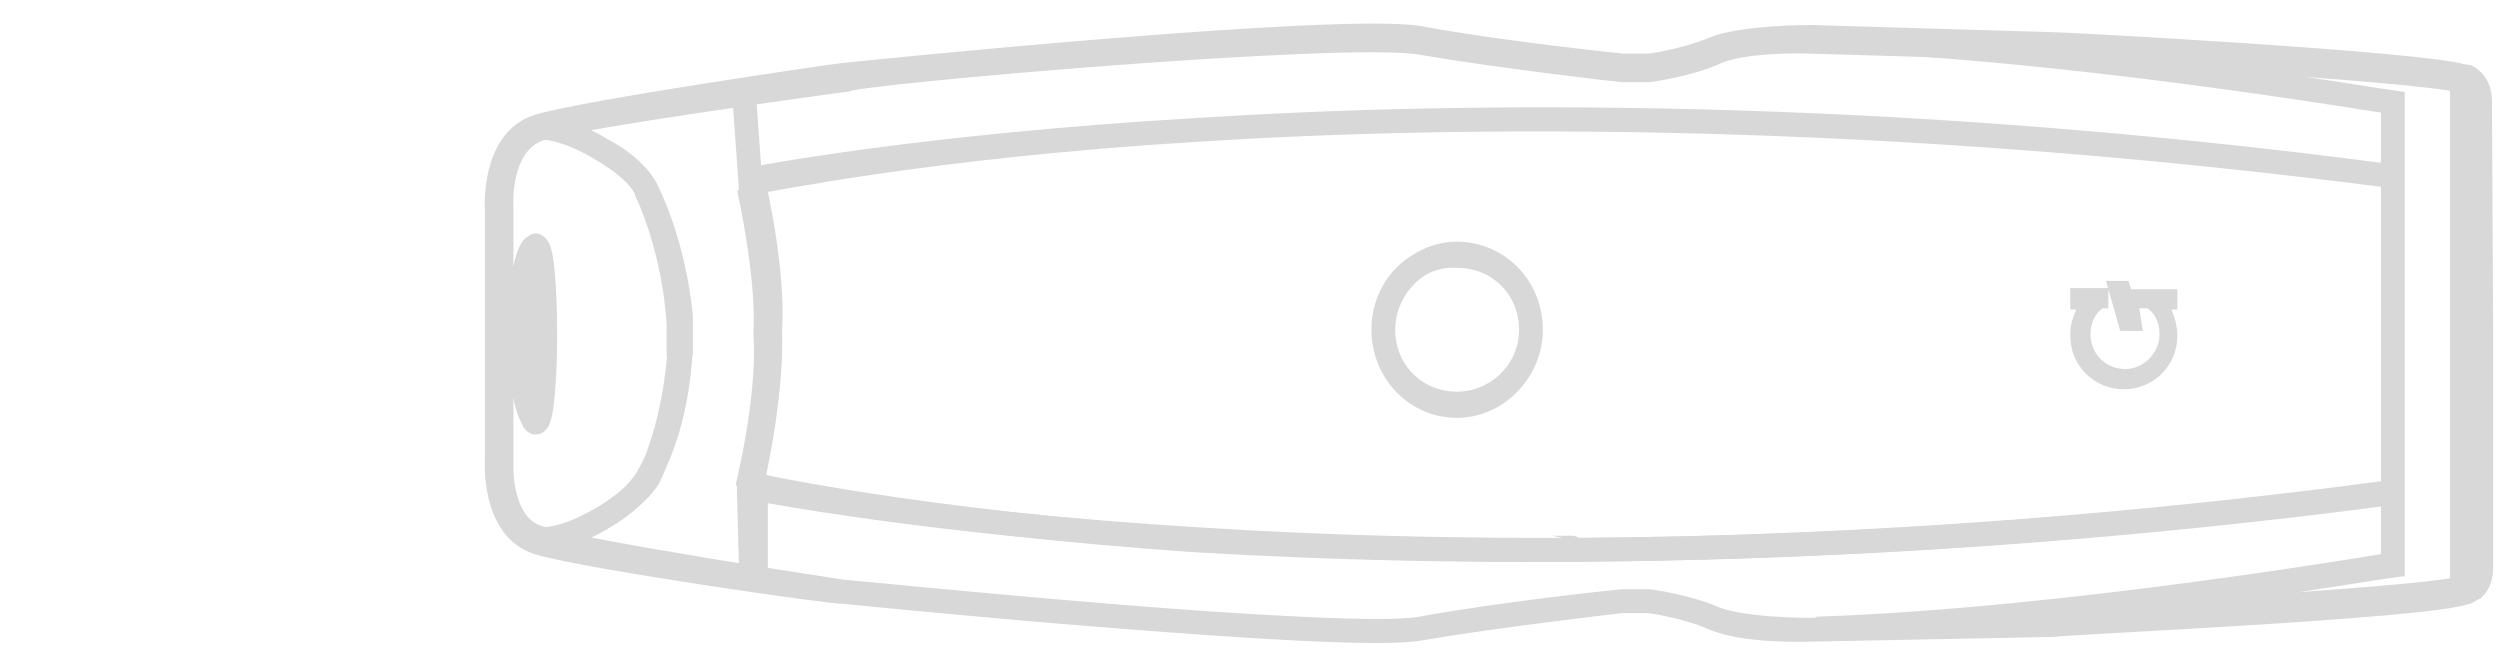 <?xml version="1.0" encoding="utf-8"?>
<!-- Generator: Adobe Illustrator 19.2.1, SVG Export Plug-In . SVG Version: 6.00 Build 0)  -->
<svg version="1.1" xmlns="http://www.w3.org/2000/svg" xmlns:xlink="http://www.w3.org/1999/xlink" x="0px" y="0px"
	 viewBox="0 0 210 55" style="enable-background:new 0 0 210 55;" xml:space="preserve">
<style type="text/css">
	.st0{fill:none;stroke:#D8D8D8;stroke-width:2;stroke-miterlimit:10;}
	.st1{fill:#D8D8D8;}
	.st2{display:none;}
	.st3{display:inline;}
	.st4{fill:none;stroke:#000000;stroke-width:0.75;stroke-miterlimit:10;}
	.st5{fill:none;stroke:#000000;stroke-miterlimit:10;}
	.st6{fill:none;stroke:#D8D8D8;stroke-miterlimit:10;}
	.st7{fill:#231F20;}
	.st8{display:inline;fill:none;stroke:#D8D8D8;stroke-width:2;stroke-miterlimit:10;}
</style>
<g id="g_pen_elite">
	<g id="Page-1_1_">
		<g id="Grenco_FAQ_lvl2_1_" transform="translate(-560, -452)">
			<g id="Level-2_1_" transform="translate(133, 180)">
				<g id="CATEGORY_1_">
					<g id="G-PEN-COIL_1_" transform="translate(0, 260)">

							<g id="Page-1-Copy-4_1_" transform="translate(471, 25.5) rotate(-90) translate(-471, -25.5) translate(458, -18)">
							<path id="Fill-3_1_" class="st0" d="M-1.6,43.7c-4.9,0-7.2,0.4-7.2,0.8c0,0.2,2.3,0.8,7.2,0.8s7.2-0.4,7.2-0.8
								C5.8,44.3,3.3,43.7-1.6,43.7 M-1.6,45.3c-2.9,0-7.4-0.2-7.4-0.8s4.5-0.8,7.4-0.8s7.4,0.2,7.4,0.8C6,45.1,1.5,45.3-1.6,45.3"
								/>
							<path id="Fill-5_1_" class="st0" d="M5.8,44.5L5.8,44.5c0-0.4-3.1-1.4-7.4-1.4s-7.2,1-7.2,1.4l0,0l0,0c0-0.6,3.3-1.4,7.4-1.4
								S6,43.9,5.8,44.5C6,44.5,5.8,44.5,5.8,44.5"/>
							<path id="Fill-9_6_" class="st0" d="M-19.5,131.5C-19.5,131.5-19.5,131.6-19.5,131.5C-19.7,131.6-19.7,131.6-19.5,131.5"/>
							<path id="Fill-9_5_" class="st0" d="M-19.1,62.6C-19.1,62.6-19.1,62.4-19.1,62.6C-19.1,62.4-18.9,62.6-19.1,62.6"/>
							<path id="Fill-9_4_" class="st0" d="M-19.7,131.6C-19.7,131.6-19.7,131.5-19.7,131.6"/>
							<path id="Fill-13_1_" class="st0" d="M-2.3,56.7c0,0-6.3,0-11.1-2.7c0,0-1.8-0.8-3.5-3.7c0,0-1.9-2.9-1.9-5.4l0,0l0,0l0,0
								c0,2.5,1.9,5.3,1.9,5.4c1.8,2.9,3.3,3.7,3.3,3.7C-8.4,56.5-2.5,56.5-2.3,56.7h2.2c0,0,5.6-0.4,10.7-2.9c0,0,1.8-0.8,3.3-3.7
								c0,0,1.9-2.9,1.9-5.4l0,0l0,0c0,2.5-1.9,5.4-1.9,5.4c-1.8,3.1-3.3,3.7-3.5,3.7C5,56.3-0.8,56.5-0.8,56.5h-1.6V56.7z"/>
							<path id="Fill-15_3_" class="st0" d="M11.5,62.8c0,0.2,2.7,13.6,4.1,37.4c1.4,22,1.8,57.2-3.9,100.2l0,0l0,0
								c5.6-43,5.3-78.2,3.9-100.2c-1.4-23-4.3-36.2-4.4-37.4c-8,1.8-12.3,1.4-12.3,1.4H-2c0,0-4.5,0.2-12.5-1.6
								c-0.2,1.2-2.9,14.8-4.3,37.6c-1.4,22-1.8,57.2,3.9,100.4c0-0.2,0,0,0,0l0,0"/>
							<path id="Fill-15_2_" class="st0" d="M-14.8,200.5L-14.8,200.5c-5.8-43.2-5.4-78.4-4.1-100.4c1.6-23.7,4.7-37.2,4.7-37.4l0,0
								l0.3-0.3c8,1.8,12,1.4,12,1.4h0.8c0,0,3.8,0.3,11.8-1.4"/>
							<path id="Fill-17_1_" class="st0" d="M-22,63v-0.2c0-0.2,0-0.2,0-0.2l7.4-0.2l0.2,0.4V63H-22z"/>
							<path id="Fill-19_1_" class="st0" d="M17.9,200.5H-1.8h-19.1l0,0c0-0.2-4.7-27.2-5.4-48.4l0,0l0,0
								c0.6,20.8,5.1,46.9,5.3,48.4h19.7H17.9c0.2-1.6,4.7-27.8,5.3-48.6l0,0l0,0C22.6,173.1,17.9,200.1,17.9,200.5L17.9,200.5"/>
							<path id="Fill-21_1_" class="st0" d="M14.6,206.9c-6,0-15,0-15.6,0h-0.8c-0.8,0-20.6,0-21,0v-0.2c0-0.2,0-0.4,0-0.4
								c0.4,0,20.8,0,21,0H-1c0.2,0,20.6,0,21,0l0,0v0.2c0,0.2,0,0.2,0,0.2C19.8,206.9,17.7,206.9,14.6,206.9"/>
							<path id="Fill-23_1_" class="st0" d="M-1.2,115.7c-3.5,0-6.2,2.7-6.2,6.2c0,3.3,2.7,6.2,6.2,6.2s6.2-2.7,6.2-6.2
								C5.2,118.4,2.3,115.7-1.2,115.7 M-1.2,128.1c-3.5,0-6.4-2.9-6.4-6.2c0-3.5,2.9-6.2,6.4-6.2s6.4,2.9,6.4,6.2
								S2.5,128.1-1.2,128.1"/>
							<g id="Group-31_1_" transform="translate(0, 0.027)">
								<path id="Fill-29_1_" class="st0" d="M-12.7,41.6c-1.6,0-5.3,0.4-6,3.3c-1.2,3.7-4.5,25.3-4.5,25.5c0,0.4-4.3,42.2-3.1,48.4
									c1.2,6.4,2.3,16.7,2.3,16.9v2.3c0,0-0.4,3.1-1.4,5.4c-1,2.3-1,8-1,8l0.6,20.2c0.4,0.4,1.9,31.1,2.9,34.6l0,0
									c0,0,0,0.4,0.2,0.6c0.2,0.4,0.8,0.4,1.6,0.4c1.9,0,18.9,0,19.1,0h0.8c0.2,0,17.1,0,19.1,0c0.8,0,1.2-0.2,1.6-0.4
									c0.2-0.2,0.2-0.6,0.2-0.6l0,0c1-3.7,2.7-34.2,2.7-34.6l0.6-20.2c0,0,0.2-5.6-1-8c-1-2.3-1.4-5.4-1.4-5.4v-2.3
									c0-0.2,1.2-10.5,2.3-16.9s-2.5-47.2-3.1-48.2c-0.1-0.8-3-22-4.1-25.7c-1.2-3.7-6.6-3.3-6.6-3.3H-1.4h-10.5
									C-12.1,41.6-12.3,41.6-12.7,41.6 M-1.2,207.9H-2c-0.2,0-17.1,0-19.1,0c-0.8,0-1.4-0.2-1.8-0.6c-0.2-0.4-0.4-0.6-0.4-0.8
									c-1.2-3.7-2.5-33.3-2.7-34.6l-0.4-20.4c0-0.2-0.2-5.6,1-8.2c1-2.3,1.4-5.3,1.4-5.3v-2.3c0,0-1.2-10.5-2.3-16.9
									s2.9-46.9,3.1-48.6c-0.2,0,2.9-21.6,4.1-25.5s7-3.5,7-3.5h10.5l0,0H8.9c0,0,5.8-0.4,7,3.5s4.3,25.3,4.3,25.5
									c0.2,1.8,4.3,42.2,3.1,48.6S21,135.6,21,135.8v2.3c0,0,0.4,2.9,1.4,5.3s1,8,1,8.2l-0.6,20.2c0,1.2-1.6,30.9-2.7,34.6
									c0,0.2,0,0.4-0.4,0.8c-0.4,0.4-1,0.6-1.8,0.6C15.9,207.8-1,207.9-1.2,207.9"/>
							</g>
						</g>
					</g>
				</g>
			</g>
		</g>
	</g>
	<g id="COUNTERFEIT_2_" transform="translate(0, 110)">

			<g id="Page-1-Copy-6_3_" transform="translate(452, 25) rotate(-90) translate(-452, -25) translate(442, -37)">
			<path id="Fill-10_2_" class="st1" d="M117.2-211.9v1.9l1.9-0.3v0.7c-0.5,0.7-1.3,1-2.2,1c-1.5,0-2.9-1.3-2.9-2.9s1.3-2.9,2.9-2.9
				c0.8,0,1.7,0.3,2.2,1v0.5h1.7v-3.2H119v0.5c-0.7-0.3-1.3-0.5-2.2-0.5c-2.5,0-4.5,2-4.5,4.5s2,4.5,4.5,4.5c0.7,0,1.5-0.2,2.2-0.5
				v0.5h1.7v-3.9l0.7-0.2v-1.9L117.2-211.9z"/>
		</g>
	</g>
	<line class="st0" x1="63.1" y1="16.3" x2="62.5" y2="7.9"/>
</g>
<g id="g_pen" class="st2">
	<g id="Page-1_8_" class="st3">
		<g id="Grenco_FAQ_lvl2_4_" transform="translate(-537, -259)">
			<g id="Level-2_5_" transform="translate(133, 180)">
				<g id="CATEGORY_5_">
					<g id="CONTACT-US" transform="translate(0, 60)">

							<g id="Page-1-Copy-7" transform="translate(459.5, 24.5) rotate(-90) translate(-459.5, -24.5) translate(454, -31)">
							<g id="Group-3_1_" transform="translate(-0, 0.143)">
								<path id="Fill-1_2_" class="st0" d="M-16.4,1.8c3.4,0,5.5-0.7,6.2-0.9c0.2,0.2,1,1.7,1.2,1.9V3c0,0.2,0.2,0.5,0.2,0.9
									c-0.2,0-3.1,1.2-7.7,1.2s-7.4-1.2-7.7-1.2c0-0.5,0.2-0.7,0.2-0.9V2.7c0-0.2,1-1.7,1.2-1.9C-22,1.1-19.8,1.8-16.4,1.8
									L-16.4,1.8z M-16.7,28.6L-16.7,28.6c-1.4,0-3.8,0-5.3-1.4c-1-0.9-1.4-2.6-1.4-4.7c0-0.9,0-1.9,0-2.8
									c0-5.9-0.5-13.4-0.7-14.8V4.6l0,0c0.7,0.2,3.6,1.2,7.7,1.2s6.7-0.9,7.7-1.2l0,0v0.2C-9,6.5-9.5,14-9.5,19.7
									c0,0.9,0,1.9,0,2.8c0,2.1-0.5,3.8-1.4,4.7c-1.4,1.4-3.6,1.4-5.3,1.4H-16.7L-16.7,28.6z M-22.2,27.7c1.7,1.7,4.1,1.7,5.5,1.7
									h0.5c1.9,0,3.8-0.2,5.5-1.7c0.5-0.5,1-1.2,1.2-2.1c0,0.2,0,0.5,0,0.7l0,0c0,2.1,0.2,4.3,0.2,8c-0.5,0.2-2.6,0.7-7.2,0.7
									c-4.8,0-6.7-0.5-7.2-0.7c0-3.8,0.2-5.9,0.2-8l0,0c0-0.2,0-0.5,0-0.7C-23.2,26.5-22.7,27.2-22.2,27.7L-22.2,27.7z
									 M-16.4,35.5c4.3,0,6.5-0.5,7.2-0.7v3.3c-0.5,0.2-2.6,0.7-7.2,0.7c-4.8,0-6.7-0.5-7.2-0.7v-3.3
									C-22.9,35.3-20.8,35.5-16.4,35.5L-16.4,35.5z M-24.4,38.6L-24.4,38.6c0.2,0,1.9,0.9,7.9,0.9s7.7-0.9,7.7-0.9h0.2v-0.7
									c1.4,0.2,2.2,0.7,2.2,0.7C-6.3,39-10,40-16.4,40s-10.1-0.9-10.1-1.4c0-0.2,0.7-0.5,2.2-0.7C-24.4,37.9-24.4,38.6-24.4,38.6z
									 M-16.4,39.5c2.9,0,7.9-0.3,10.1-0.6v59.5l0,0v7.6c0,0.2-0.7,0.7-2.6,0.9c-1.4,0.2-3.8,0.5-7.4,0.5
									c-6.5,0-10.1-0.9-10.1-1.4v-7.6l0,0l0.1-59.5c1.7,0.5,6.6,0.9,9.5,0.9L-16.4,39.5z M-6.3,106.4v8.3l0,0v0.2c0,0,0,0,0,0.2
									v0.9c-0.7,0.7-4.4,1.7-10,1.7s-9.2-1.5-10-2.4v-0.2v0.2c0,0,0,0,0-0.2l0,0l0,0v-8.7c1.7,0.9,5.5,1.4,8.4,1.4l2.1,0.1
									C-8.1,108.2-6.3,106.4-6.3,106.4z M-17.9,118c-2.2,0.7-3.8,2.6-3.8,5c0,1.9,1.2,3.8,2.9,4.5c-3.1-0.2-6.2,0.1-7.2-0.4v-1.5
									v-9.7C-24.8,117-19.6,118-17.9,118L-17.9,118z M-11.4,123c0-2.1-1.4-4.3-3.6-5c1.9,0,6-0.2,7.9-0.9v9.5h-0.5l0,0
									c-1.2,0.5-3.6,0.9-6.7,0.9C-12.4,126.7-11.4,124.9-11.4,123L-11.4,123z M-21,123c0-2.6,2.2-4.5,4.6-4.5
									c2.6,0,4.6,2.1,4.6,4.5c0,2.6-2.2,4.5-4.6,4.5C-19.1,127.5-21,125.3-21,123L-21,123z M-16.2,127.9c2.9,0,7.4,0.1,9.1-1.1
									l0.7,80c0,0.5-3.6,1.4-10.1,1.4s-10.1-0.9-10.1-1.4L-26,127c1.7,0,5.5,0.9,8.6,0.9H-16.2z"/>
							</g>
						</g>
					</g>
				</g>
			</g>
		</g>
	</g>
</g>
<g id="merch" class="st2">
	<g id="Level-2_3_" transform="translate(133, 180)" class="st3">
		<g id="CATEGORY_3_">
			<g id="VAPE-Copy" transform="translate(0, 170)">
				<g id="Page-1_3_" transform="translate(390, 0)">
					<path class="st4" d="M-345.5-333.5v-1c0-3.7,3.1-6.9,6.9-6.9c3.7,0,6.9,3.1,6.9,6.9v1H-345.5z"/>
				</g>
			</g>
		</g>
	</g>
	<g id="Level-2_2_" transform="translate(133, 180)" class="st3">
		<g id="CATEGORY_2_">
			<g id="VAPE-Copy_1_" transform="translate(0, 170)">
				<g id="Page-1_2_" transform="translate(390, 0)">
					<path class="st5" d="M-338.6-348.4c6.5,0,11.8,5.3,11.8,11.8v2h12.7v39.6h-49v-39.6h12.7v-2
						C-350.4-343.1-345.1-348.4-338.6-348.4L-338.6-348.4z"/>
				</g>
			</g>
		</g>
	</g>
</g>
<g id="g_pro_1_" class="st2">
	<g id="COUNTERFEIT" transform="translate(0, 110)" class="st3">

			<g id="Page-1-Copy-6" transform="translate(452, 25) rotate(-90) translate(-452, -25) translate(442, -37)">
			<path id="Fill-10" class="st1" d="M117.4-194.8v1.9l1.9-0.3v0.7c-0.5,0.7-1.3,1-2.2,1c-1.5,0-2.9-1.3-2.9-2.9s1.3-2.9,2.9-2.9
				c0.8,0,1.7,0.3,2.2,1v0.5h1.7v-3.2h-1.7v0.5c-0.7-0.3-1.3-0.5-2.2-0.5c-2.5,0-4.5,2-4.5,4.5s2,4.5,4.5,4.5c0.7,0,1.5-0.2,2.2-0.5
				v0.5h1.7v-3.9l0.7-0.2v-1.9L117.4-194.8z"/>
		</g>
	</g>

		<g id="Page-1-Copy-6_1_" transform="translate(452, 25) rotate(-90) translate(-452, -25) translate(442, -37)" class="st3">
		<path id="Fill-1_1_" class="st6" d="M7.1-247.9c-0.6,0-1.1,0.5-1.1,1v6.4c0,0.5,0.5,1,1.1,1s1.1-0.5,1.1-1v-6.4
			C8.3-247.6,7.8-247.9,7.1-247.9 M7.1-239.2c-1,0-1.8-0.6-1.8-1.5v-6.4c0-0.8,0.8-1.5,1.8-1.5s1.8,0.6,1.8,1.5v6.4
			C8.7-239.9,8.1-239.2,7.1-239.2"/>
		<path id="Fill-3_2_" class="st0" d="M1.6-282.4c0.2,0.3,0.2,0.8,0.3,1.5c0.6,3.4,2.1,11.4,5.2,11.4s4.5-7.9,5.2-11.4
			c0.2-0.6,0.2-1.1,0.3-1.6c0-0.2,0-0.2,0-0.3c0-0.8,0.2-2.4-1-3.5c-1-1-2.4-1.5-4.5-1.5s-3.5,0.5-4.5,1.5c-1.1,1.1-1.1,2.7-1,3.5
			C1.6-282.5,1.6-282.5,1.6-282.4 M7.1-269c-3.5,0-5-7.9-5.6-11.8c-0.2-0.6-0.2-1.3-0.3-1.5l0,0c0-0.2,0-0.2,0-0.3
			c0-1-0.2-2.7,1.1-4c1-1,2.6-1.6,4.8-1.6s3.9,0.5,4.8,1.6c1.3,1.3,1.1,3.1,1.1,4c0,0.2,0,0.2,0,0.3l0,0c0,0.3-0.2,0.8-0.3,1.6
			C12.1-276.9,10.5-269,7.1-269"/>
		<g id="Group-7_1_" transform="translate(0, 0.006)">
			<g id="Clip-6_1_">
			</g>
			<path id="Fill-5_2_" class="st0" d="M-6.7-348.6c0.5,0.2,1.3,0.3,1.9,0.3c1.3,0,2.4,0.3,3.7,0.8c1.6,0.5,3.5,1.1,6.1,1.1h3.7
				c2.6,0,4.5-0.6,6.1-1.1c1.3-0.5,2.4-0.8,3.7-0.8c0.8,0,1.5-0.2,1.9-0.3c0,1.1-0.2,2.3-0.2,3.7c-0.8,15.5-2.4,47.5-4.8,75.2
				c-1.6,19.2-4.8,51.4-8.7,51.4s-7.1-32.2-8.9-51.4c-1.9-28-3.5-60.1-4.4-75.4C-6.6-346.3-6.6-347.6-6.7-348.6L-6.7-348.6z
				 M-8.5-354.6c0-3.4,1.9-6,3.2-7.7c1-1.1,1.6-2.1,1.6-2.9v-11.1c0,0,0-1.3,0.6-1.9l0.2-0.2c0.2,0.2,1,0.3,3.1,0.5
				c1.8,0.2,4.4,0.3,6.9,0.3s5.2,0,6.9-0.2c1.9-0.2,2.7-0.3,3.1-0.5c0,0,0,0,0.2,0.2c0.6,0.6,0.6,1.9,0.6,1.9v11.1
				c0,0.8,0.6,1.8,1.6,2.9c1.5,1.8,3.2,4.2,3.2,7.7v1.3c0,1-1.3,1.6-3.9,2.3c-1.5,0-8.5,0.8-11.8,0.8c-3.1,0-10-0.6-11.8-1
				c-2.6-0.5-3.9-1.3-3.9-2.3C-8.5-353.3-8.5-354.6-8.5-354.6z M19.9-362.5c-0.8-1.1-1.5-1.9-1.5-2.6v-11.3c0,0,0.7-2.3-1.5-2.7
				c-0.2-0.2,0.2,0.2,0,0c-0.3-0.2-1.1-0.3-2.7-0.3c-1.9-0.2-4.4-0.2-6.9-0.2s-5.2,0-6.9,0.2c-1.6,0.2-2.3,0.2-2.7,0.3
				c-0.3,0-0.6,0.2-1,0.5c-0.8,0.8-0.8,2.3-0.8,2.3v11.1c0,0.6-0.6,1.6-1.5,2.6c-1.5,1.8-3.4,4.4-3.4,8.1v1.3v2.1l0,0v2.6v162.2v0.3
				l0,0c0.2,1.3,1.8,2.7,4.2,3.1c2.6,0.5,8.7,1,11.8,1h0.2c3.1,0,9.2-0.5,11.8-1c2.6-0.5,4.2-2.1,4.2-3.4v-162.1v-2.6l0,0v-2.1v-1.3
				C23.1-358.1,21.1-360.7,19.9-362.5L19.9-362.5z"/>
		</g>
		<path id="Fill-8_1_" class="st0" d="M-9-379.9"/>
	</g>
</g>
<g id="Layer_7" class="st2">
	<g id="COUNTERFEIT_1_" transform="translate(0, 110)" class="st3">

			<g id="Page-1-Copy-6_2_" transform="translate(452, 25) rotate(-90) translate(-452, -25) translate(442, -37)">
			<path id="Fill-10_1_" class="st7" d="M117.2-211.9v1.9l1.9-0.3v0.7c-0.5,0.7-1.3,1-2.2,1c-1.5,0-2.9-1.3-2.9-2.9s1.3-2.9,2.9-2.9
				c0.8,0,1.7,0.3,2.2,1v0.5h1.7v-3.2H119v0.5c-0.7-0.3-1.3-0.5-2.2-0.5c-2.5,0-4.5,2-4.5,4.5s2,4.5,4.5,4.5c0.7,0,1.5-0.2,2.2-0.5
				v0.5h1.7v-3.9l0.7-0.2v-1.9L117.2-211.9z"/>
		</g>
	</g>
</g>
<g id="contact" class="st2">
	<g id="Page-1_6_" class="st3">
		<g id="Grenco_FAQ_lvl2_3_" transform="translate(-689, -590)">
			<g id="Level-2_4_" transform="translate(133, 180)">
				<g id="CATEGORY_4_">
					<g id="HOOKAH-MATERIAL" transform="translate(0, 71)">
						<path id="Page-1_7_" class="st1" d="M698.1,344v1.1v1.9v39.8v1.9v1.1h-1.3h1.9h63.8h1.9h-1.3V344 M759.3,347.1l-28.7,20.7
							l-27.3-21.2 M741.7,363.6l18.5-12.7v30.6L741.7,363.6z M701,348.7l18.1,14.3l-18.2,20.9L701,348.7z M731.2,371.5l7.2-5.8
							l21.8,21.1h-57.5l19.3-21.4l8,6.1l0.6,0.4L731.2,371.5z"/>
					</g>
				</g>
			</g>
		</g>
	</g>
</g>
<g id="counterfeit" class="st2">
	<g id="Page-1_4_" class="st3">
		<g id="Grenco_FAQ_lvl2_2_" transform="translate(-468, -702)">
			<g id="Page-1_5_" transform="translate(468, 701)">
				<g id="Group-3" transform="translate(0, 0.71)">
					<g>
					</g>
					<path id="Fill-1" class="st0" d="M149,53.1c-0.5,0-1-0.2-1-0.7c-0.2-0.2-0.2-0.7,0-1.2l28.8-47.3c0.2-0.5,0.7-0.5,1-0.5
						c0.2,0,0.7,0,1,0.5l28.8,47.3c0.2,0.5,0.2,1,0,1.2c-0.2,0.2-0.5,0.7-1,0.7H149z"/>
				</g>
				<path id="Fill-4" class="st0" d="M177.8,17.1c1.2,0,1.9,1,1.9,1.9v18c0,1.2-1,1.9-1.9,1.9s-1.9-1-1.9-1.9V19
					C175.9,17.8,176.6,17.1,177.8,17.1"/>
			</g>
		</g>
	</g>
	<circle class="st8" cx="177.8" cy="44.8" r="2.4"/>
</g>
</svg>
